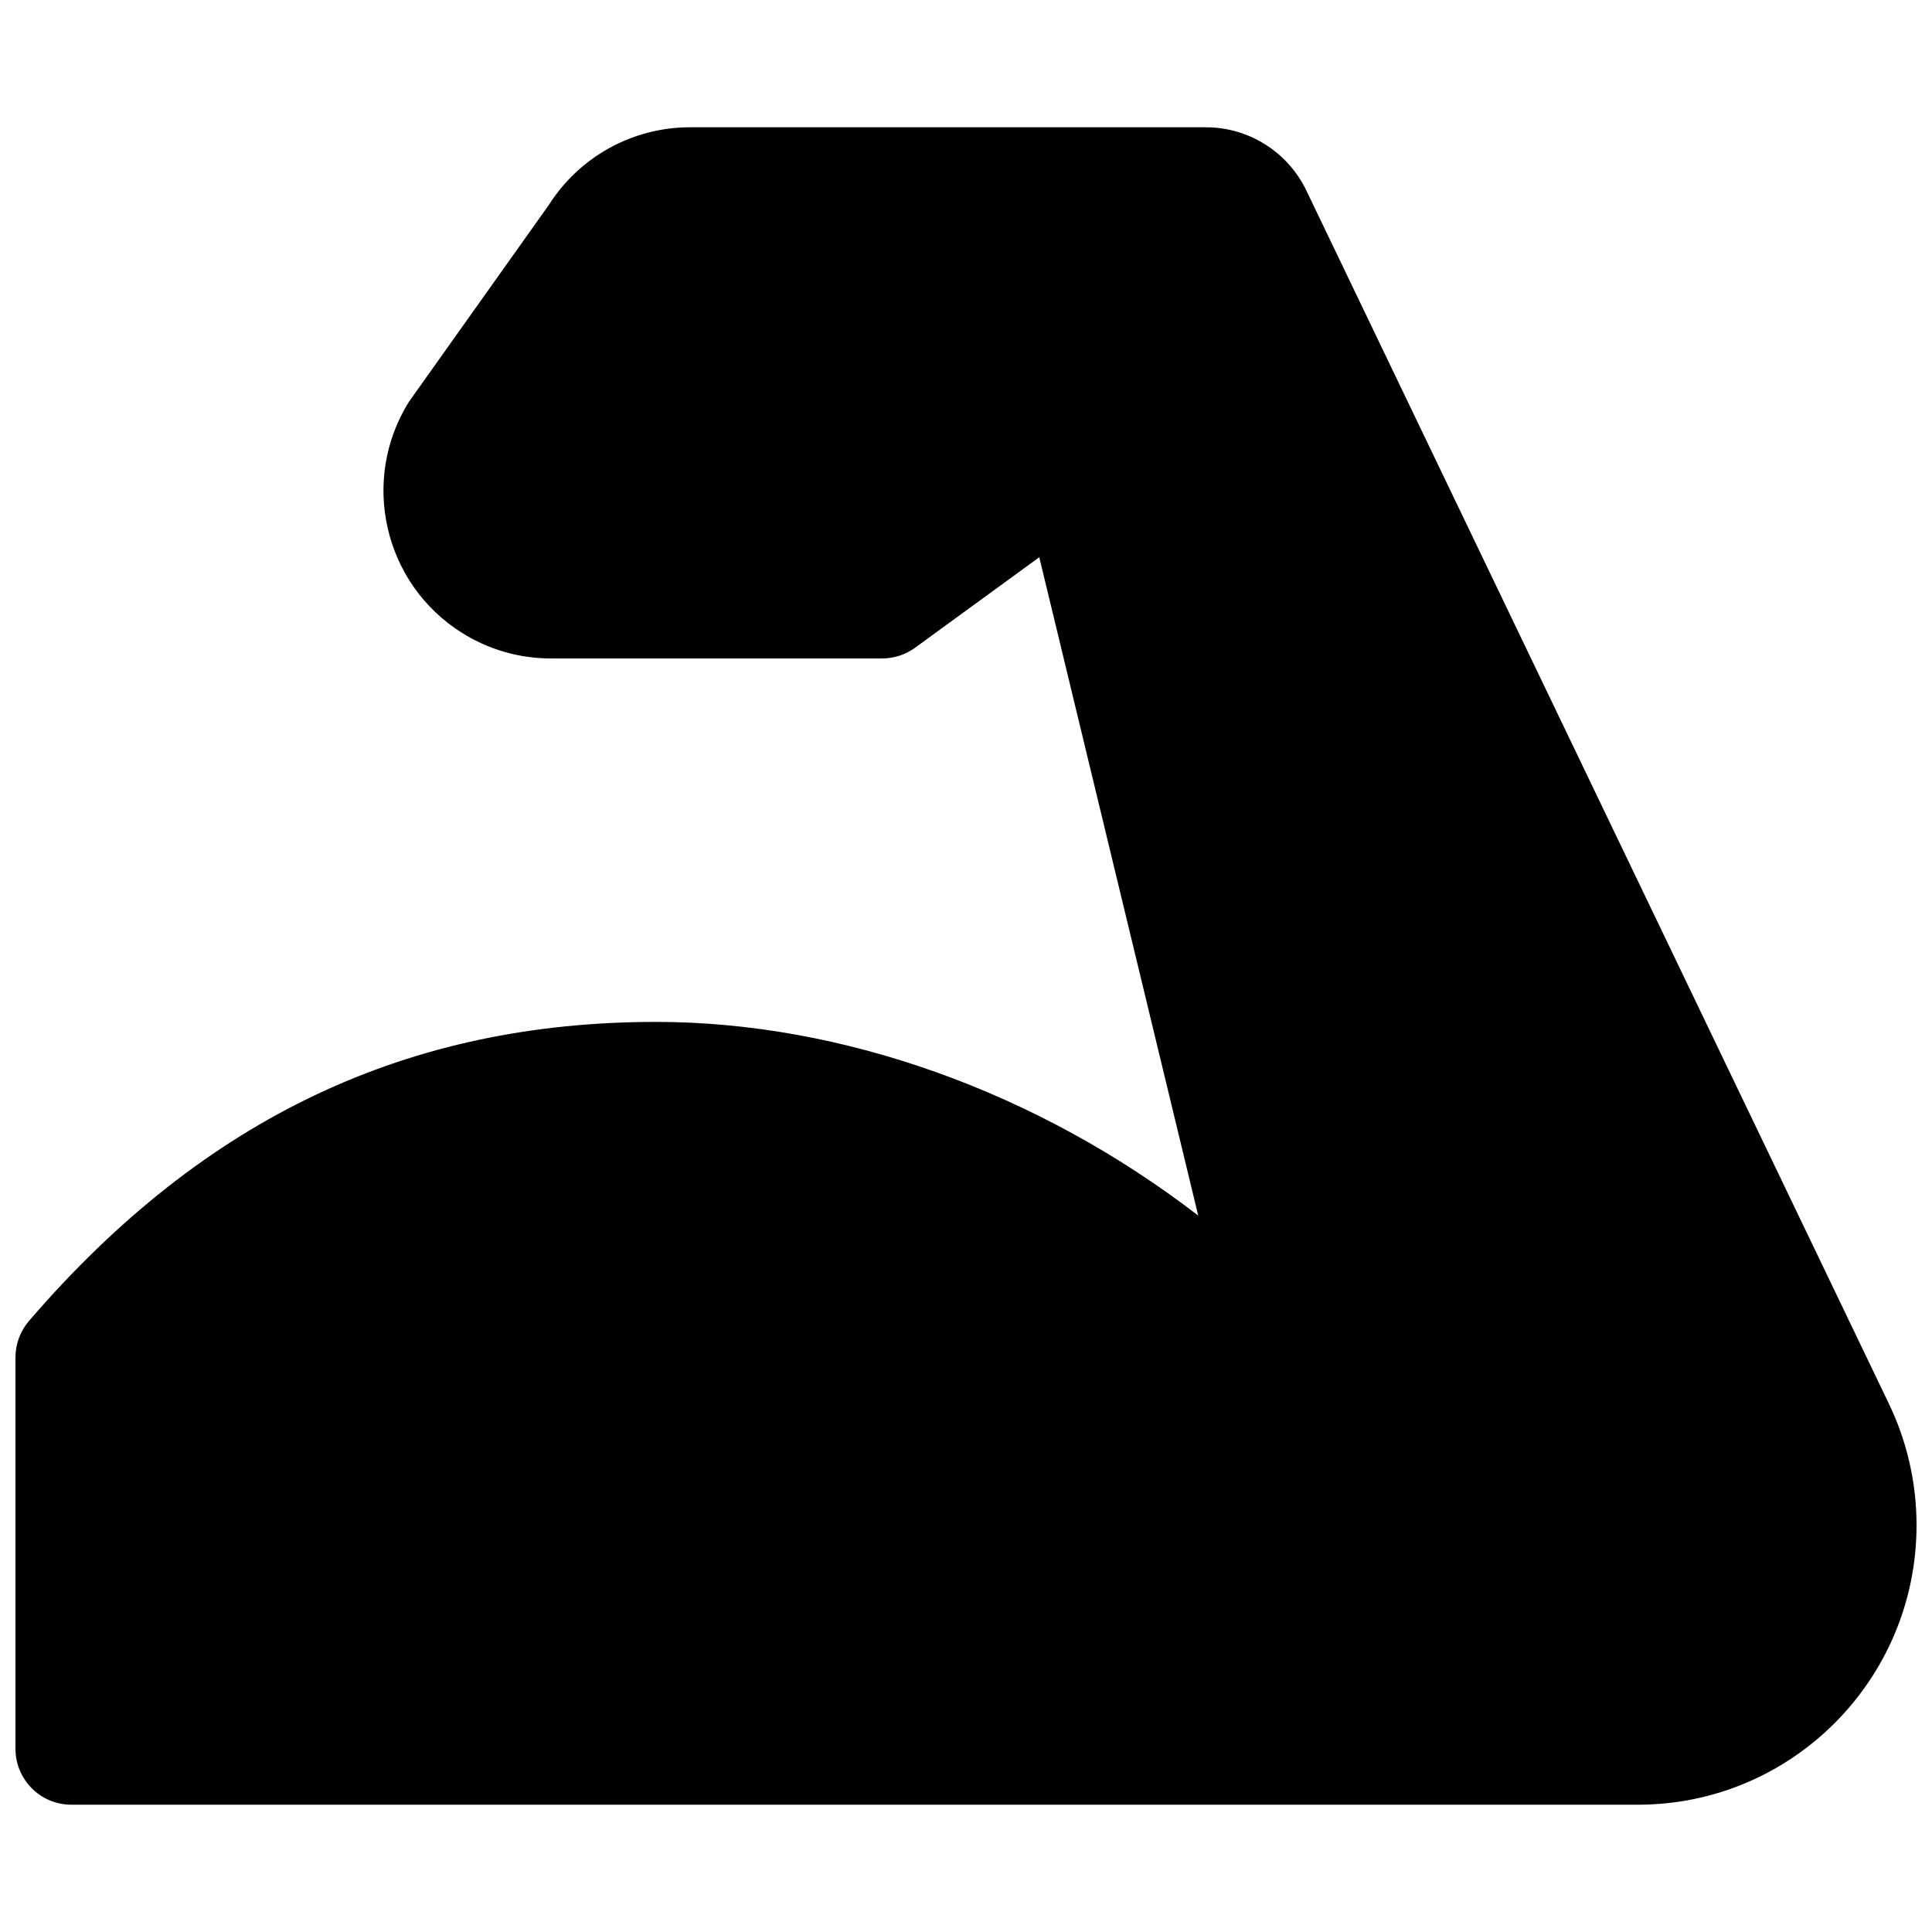 <?xml version="1.0" encoding="UTF-8"?>
<!-- Uploaded to: SVG Repo, www.svgrepo.com, Generator: SVG Repo Mixer Tools -->
<svg width="800px" height="800px" version="1.1" viewBox="144 144 512 512" xmlns="http://www.w3.org/2000/svg">
 <defs>
  <clipPath id="a">
   <path d="m148.09 177h503.81v446h-503.81z"/>
  </clipPath>
 </defs>
 <g clip-path="url(#a)">
  <path d="m326.85 177.73h136.71c11.371 0 21.727 6.531 26.648 16.785l154.38 321.51c4.816 10.031 7.316 21.02 7.316 32.156 0 40.902-33.047 74.086-73.848 74.086h-415.14c-8.184 0-14.816-6.633-14.816-14.816v-103.73c0-3.543 1.273-6.973 3.582-9.66 46.949-54.582 101.25-79.246 166.19-79.246 49.109 0 100.93 18.422 143.67 51.328l-42.125-174.47-32.91 23.98c-2.535 1.848-5.594 2.844-8.727 2.844h-87.82c-8.32 0-16.469-2.348-23.52-6.773-20.742-13.016-27.039-40.414-14.09-61.219l37.16-52.285c8.141-12.754 22.211-20.492 37.344-20.492z"/>
 </g>
</svg>